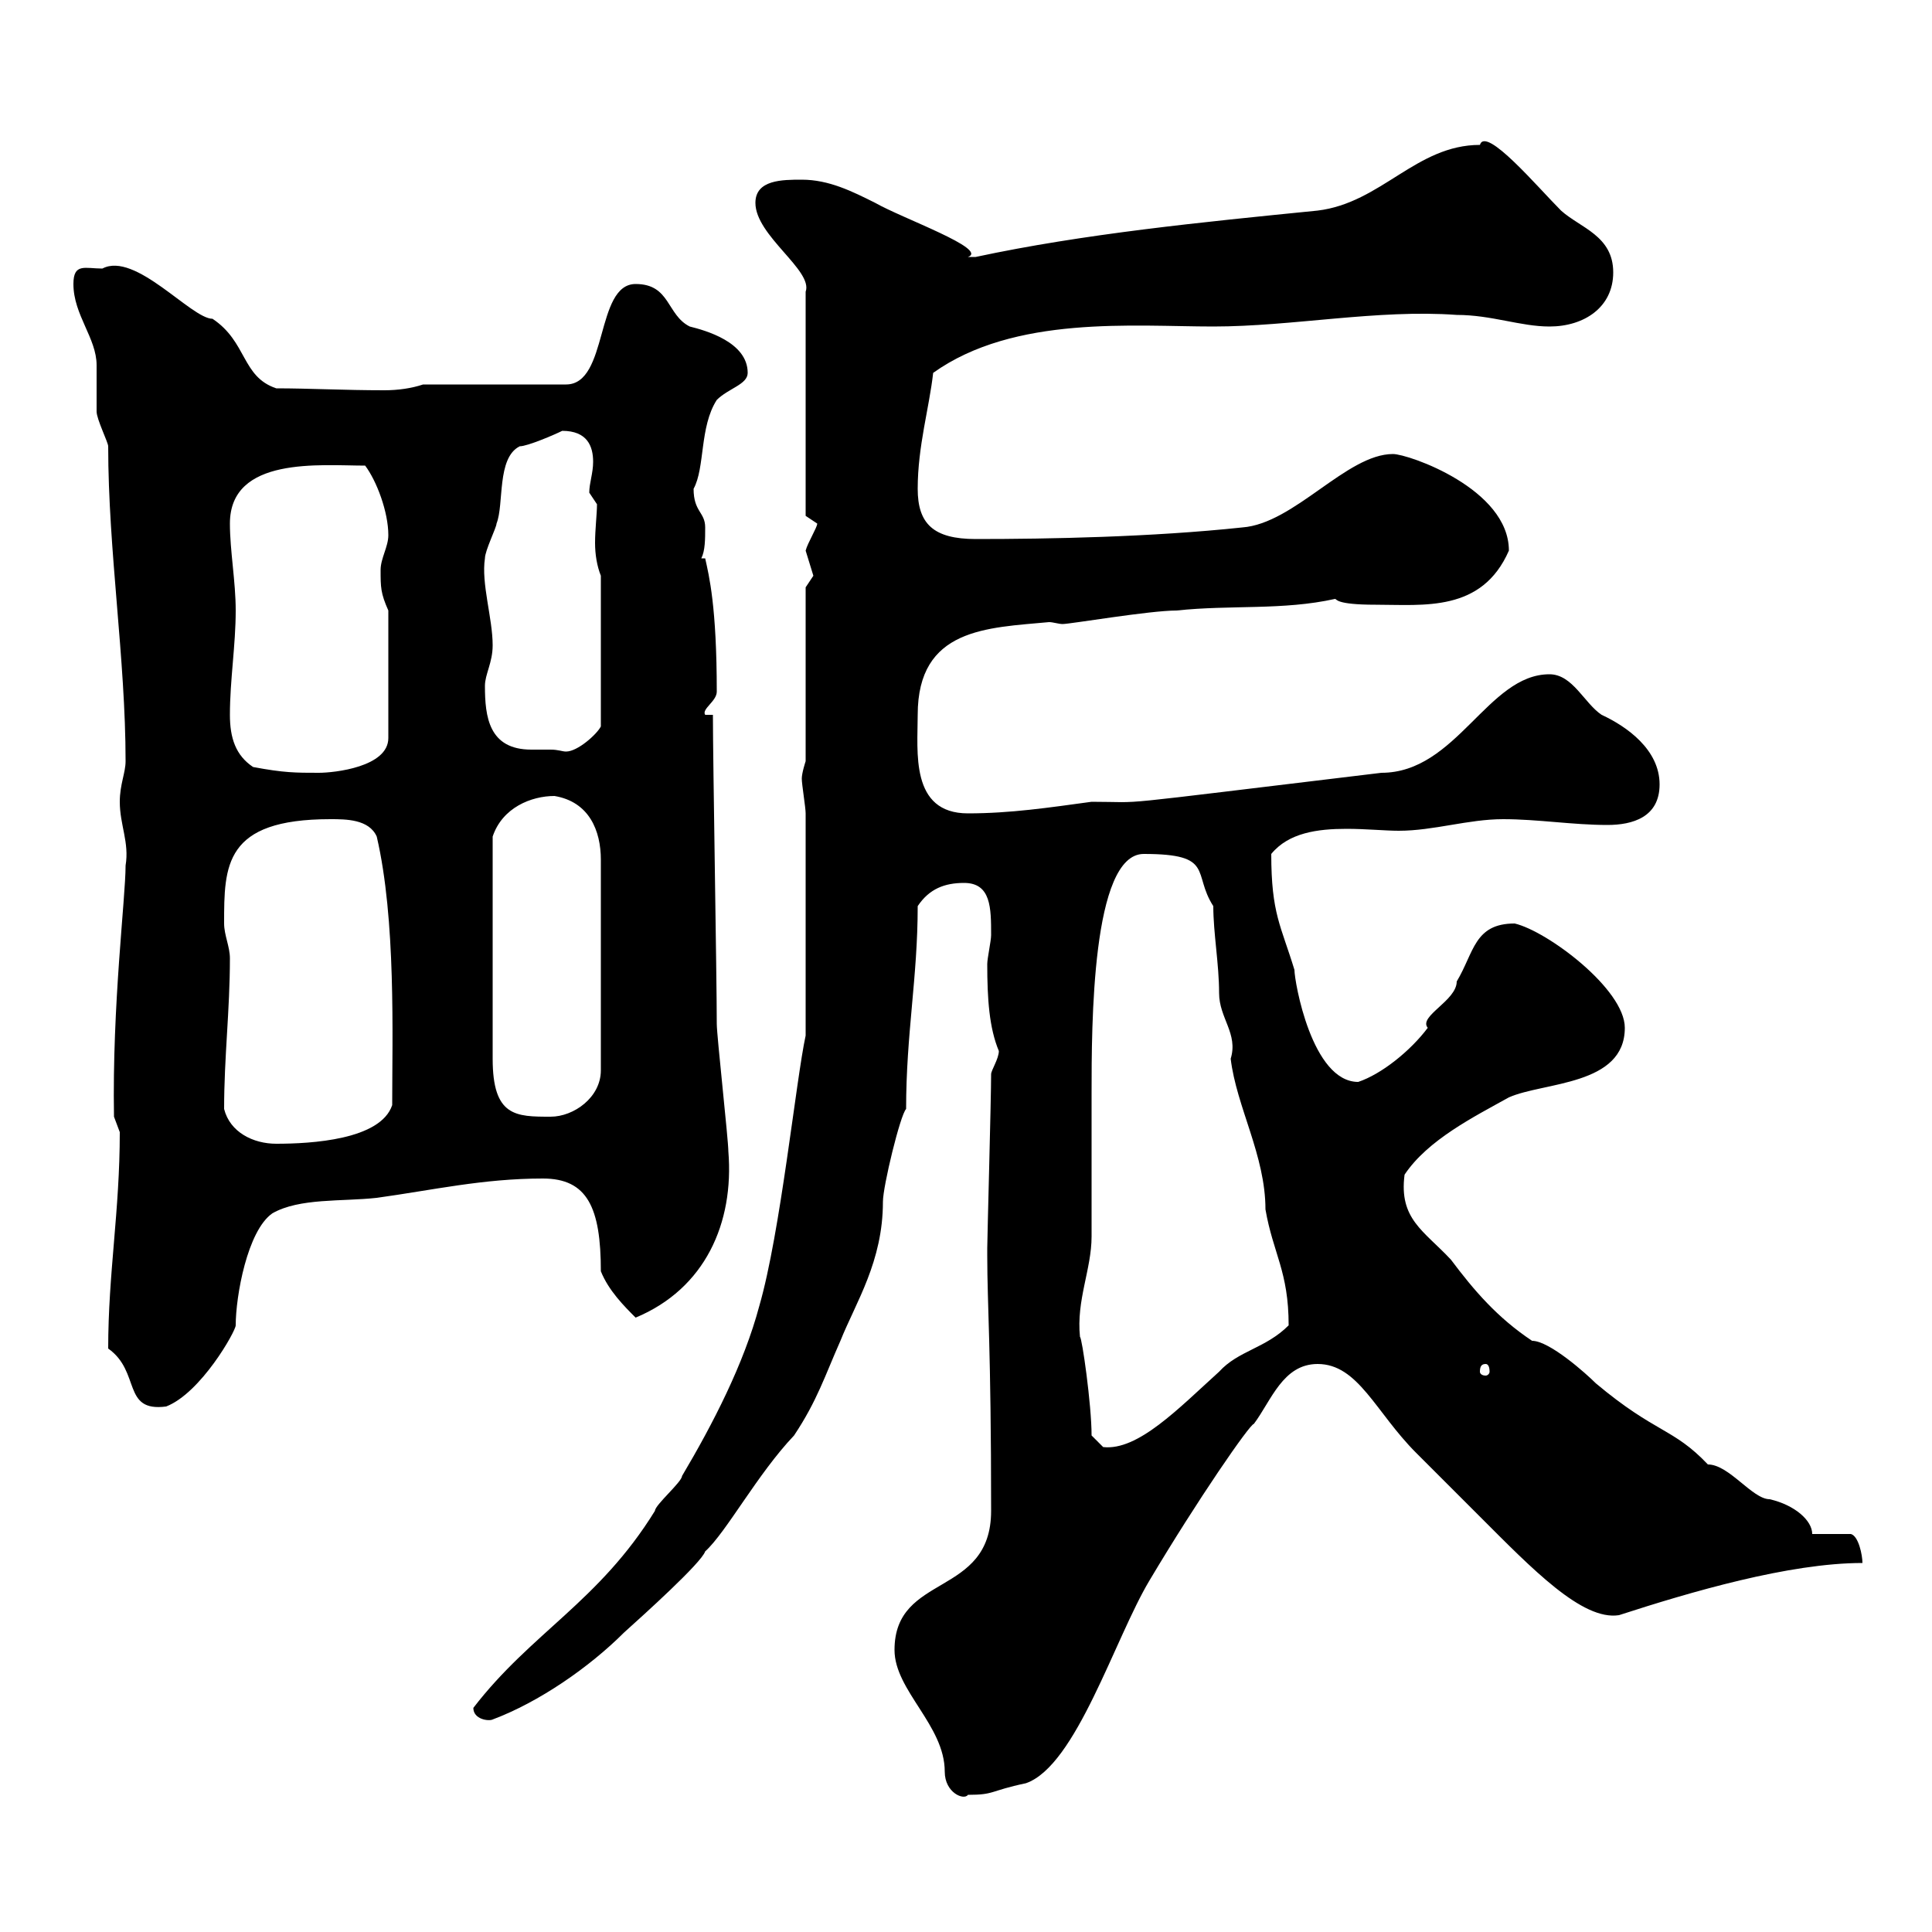 <svg xmlns="http://www.w3.org/2000/svg" xmlns:xlink="http://www.w3.org/1999/xlink" width="300" height="300"><path d="M138.90 256.20C138.90 262.50 146.70 267.90 146.70 275.10C146.70 278.40 149.70 279.60 150.30 278.70C154.50 278.70 153.60 278.10 159.30 276.90C167.10 274.20 173.10 254.40 178.50 245.40C186 232.80 194.10 221.10 194.70 221.10C197.40 217.50 199.20 211.80 204.60 211.80C210.90 211.80 213.60 219.30 219.90 225.60C220.80 226.50 228 233.70 229.80 235.50C237.90 243.60 245.70 251.70 251.40 250.80C262.50 247.20 277.80 242.70 289.20 242.70C289.20 241.50 288.60 238.50 287.40 238.20L281.40 238.20C281.40 236.10 278.70 233.70 274.80 232.80C272.10 232.80 268.50 227.40 265.20 227.40C259.80 221.70 257.10 222.60 247.80 214.80C246.30 213.30 240.60 208.20 237.90 208.20C232.50 204.60 228.90 200.40 225.30 195.60C221.10 191.10 217.20 189.30 218.10 182.40C221.70 177 228.90 173.40 234.30 170.40C239.70 168 252.30 168.60 252.30 159.60C252.30 153.60 240.30 144.60 235.20 143.40C228.90 143.40 228.90 147.90 226.20 152.40C226.20 155.40 220.20 157.80 221.70 159.60C219 163.20 214.50 166.80 210.90 168C203.70 168 201 152.40 201 150.60C198.90 143.70 197.40 141.90 197.40 132.60C200.10 129.30 204.60 128.70 209.10 128.70C212.10 128.70 215.10 129 217.20 129C222.60 129 228 127.20 233.40 127.20C238.80 127.20 244.20 128.10 249.60 128.10C253.50 128.10 257.70 126.90 257.70 121.80C257.70 116.40 252.60 112.80 248.70 111C246 109.20 244.20 104.70 240.60 104.70C231 104.70 226.20 120 214.50 120C169.50 125.40 178.80 124.50 169.50 124.50C162.90 125.40 156.90 126.30 150.30 126.30C141.30 126.30 142.50 116.70 142.50 111C142.50 97.50 153.30 97.50 162.90 96.60C163.50 96.60 164.40 96.90 165 96.90C166.20 96.90 178.50 94.80 182.70 94.80C191.10 93.90 199.20 94.80 207.30 93C207.60 93 207.30 93.90 213.60 93.90C221.10 93.90 230.10 95.10 234.30 85.50C234.30 75.90 218.70 70.50 216.30 70.50C209.10 70.50 201 81.30 192.90 81.90C178.80 83.40 162.90 83.70 151.50 83.70C144.90 83.70 142.50 81.30 142.50 75.90C142.50 69.30 144.30 63.30 144.90 57.90C157.50 48.90 176.10 50.70 188.40 50.70C200.70 50.70 213.90 48 226.20 48.90C231.60 48.90 236.10 50.70 240.60 50.70C246 50.70 250.50 47.70 250.50 42.30C250.50 36.60 245.40 35.40 242.40 32.70C238.80 29.10 230.70 19.50 229.80 22.50C219.90 22.50 214.50 31.50 204.60 32.70C186.60 34.50 168.30 36.30 151.50 39.90C151.50 39.90 151.50 39.90 150.30 39.90C153.60 38.70 140.10 33.90 135.90 31.50C132.30 29.70 128.70 27.90 124.50 27.90C121.50 27.90 117.30 27.90 117.30 31.50C117.30 36.60 126.30 42 125.10 45.30L125.10 80.10C125.10 80.10 126.90 81.30 126.90 81.30C126.90 81.90 125.40 84.30 125.10 85.50C125.10 85.50 126.30 89.40 126.30 89.40C126.30 89.40 125.10 91.20 125.10 91.20L125.10 118.20C125.10 118.20 124.50 120 124.50 120.90C124.50 121.80 125.10 125.40 125.10 126.30L125.10 160.80C123.60 167.70 121.20 191.40 117.90 202.80C115.50 211.80 110.70 221.10 105.90 229.20C105.90 230.10 101.70 233.70 101.70 234.60C93 248.70 82.50 253.50 73.50 265.20C73.50 267 75.90 267.30 76.50 267C83.70 264.30 91.50 258.90 96.90 253.50C99.90 250.80 108.90 242.70 109.50 240.90C112.80 237.90 117.60 228.90 123.30 222.90C126.90 217.50 128.10 213.60 130.50 208.20C132.90 202.20 137.10 195.90 137.10 186.60C137.10 184.20 139.80 173.10 140.70 172.20C140.70 160.50 142.50 151.80 142.50 140.70C144.30 138 146.70 137.10 149.70 137.10C153.90 137.10 153.90 141 153.90 145.20C153.90 146.10 153.30 148.80 153.30 149.70C153.30 155.10 153.60 159.60 155.10 163.20C155.10 164.40 153.90 166.20 153.90 166.80C153.90 170.70 153.30 192.30 153.30 193.80C153.30 193.80 153.30 195 153.30 195C153.30 202.80 153.90 209.10 153.90 234.60C153.90 248.10 138.90 244.20 138.90 256.20ZM169.50 222.90C169.50 218.10 168 207.60 167.70 207.60C167.10 201.90 169.50 197.10 169.50 192C169.50 189.30 169.50 186.30 169.50 183.30C169.50 179.10 169.50 174.30 169.50 169.80C169.50 159.30 169.50 132.60 177.60 132.60C188.70 132.60 185.10 135.60 188.40 140.70C188.40 144.90 189.30 149.70 189.30 154.20C189.30 158.10 192.30 160.50 191.10 164.40C192 171.90 196.50 179.40 196.50 187.80C197.70 194.70 200.10 197.40 200.10 205.80C196.50 209.40 192.30 209.70 189.30 213C183 218.70 176.70 225.30 171.30 224.70C171.30 224.70 169.50 222.90 169.50 222.90ZM16.80 209.40C21.90 213 18.90 219.30 25.80 218.40C31.20 216.30 36.60 206.70 36.60 205.80C36.60 201.30 38.40 191.10 42.30 188.40C46.50 186 53.10 186.60 58.50 186C67.20 184.80 75 183 84.30 183C91.20 183 93.30 187.50 93.30 197.40C94.50 200.40 96.90 202.80 98.70 204.60C109.50 200.10 114 189.90 113.10 178.80C113.10 177 111.30 160.80 111.30 159C111.30 151.80 110.70 118.20 110.70 111L109.50 111C108.90 110.10 111.30 108.90 111.30 107.40C111.30 94.20 110.10 89.40 109.50 86.70L108.90 86.70C109.50 85.50 109.50 83.70 109.50 81.90C109.50 79.50 107.70 79.50 107.70 75.90C109.50 72.60 108.60 66.30 111.30 62.10C113.10 60.30 116.10 59.70 116.10 57.90C116.10 53.10 109.50 51.30 107.10 50.70C103.50 48.90 104.10 44.10 98.70 44.10C92.40 44.10 94.50 59.70 87.90 59.70L65.70 59.70C63.90 60.30 61.80 60.60 59.70 60.60C53.40 60.60 48 60.30 42.90 60.30C37.50 58.50 38.40 53.10 33 49.50C29.70 49.50 21 39 15.90 41.70C13.20 41.70 11.40 40.80 11.40 44.10C11.40 48.90 15 52.50 15 56.70C15 57.90 15 63.30 15 63.90C15 65.10 16.80 68.70 16.80 69.30C16.80 85.50 19.50 102.30 19.50 118.20C19.50 120 18.60 121.80 18.60 124.50C18.60 128.10 20.10 130.80 19.50 134.40C19.50 139.50 17.40 156 17.70 173.40C17.70 173.40 18.60 175.80 18.60 175.80C18.60 188.10 16.80 197.70 16.80 209.40ZM230.70 211.80C231 211.80 231.30 212.10 231.30 213C231.30 213.30 231 213.60 230.70 213.60C230.10 213.60 229.80 213.30 229.80 213C229.80 212.10 230.10 211.80 230.70 211.80ZM34.80 172.20C34.80 164.10 35.70 156.90 35.70 148.80C35.70 147 34.80 145.20 34.80 143.40C34.80 134.40 34.80 127.20 51.30 127.20C53.70 127.20 57.30 127.20 58.50 129.90C61.50 142.80 60.90 160.80 60.90 171.60C59.10 177 48.30 177.60 42.90 177.60C39.30 177.60 35.70 175.80 34.80 172.20ZM86.10 123.60C91.50 124.50 93.30 129 93.30 133.50L93.30 166.20C93.30 170.40 89.10 173.40 85.50 173.40C80.10 173.40 76.50 173.40 76.50 164.40L76.50 129.90C78 125.40 82.50 123.60 86.10 123.60ZM39.30 119.10C36.60 117.30 35.70 114.60 35.70 111C35.70 105.60 36.60 100.20 36.60 94.80C36.60 90.30 35.70 85.50 35.70 81.30C35.70 70.80 49.80 72.30 56.70 72.30C58.50 74.70 60.30 79.50 60.30 83.10C60.30 84.90 59.10 86.70 59.10 88.50C59.10 91.20 59.10 92.10 60.30 94.80L60.30 114.60C60.30 119.10 51.90 120 49.50 120C45.90 120 44.10 120 39.30 119.10ZM75.30 106.50C75.30 104.70 76.50 102.90 76.50 100.20C76.50 96 74.70 90.60 75.30 86.70C75.30 85.50 77.10 81.90 77.10 81.30C78.30 78.30 77.10 71.10 80.70 69.30C81.90 69.30 86.10 67.50 87.30 66.90C91.20 66.90 92.10 69.30 92.10 71.70C92.10 73.50 91.50 75 91.50 76.50C91.50 76.50 92.70 78.30 92.70 78.30C92.70 79.80 92.40 82.20 92.40 84.30C92.40 86.10 92.70 87.90 93.30 89.40L93.30 112.80C92.70 114 89.70 116.70 87.90 116.70C87.30 116.70 86.70 116.40 85.50 116.40C84.90 116.40 83.70 116.40 82.50 116.40C75.90 116.40 75.30 111.30 75.30 106.50Z"/></svg>